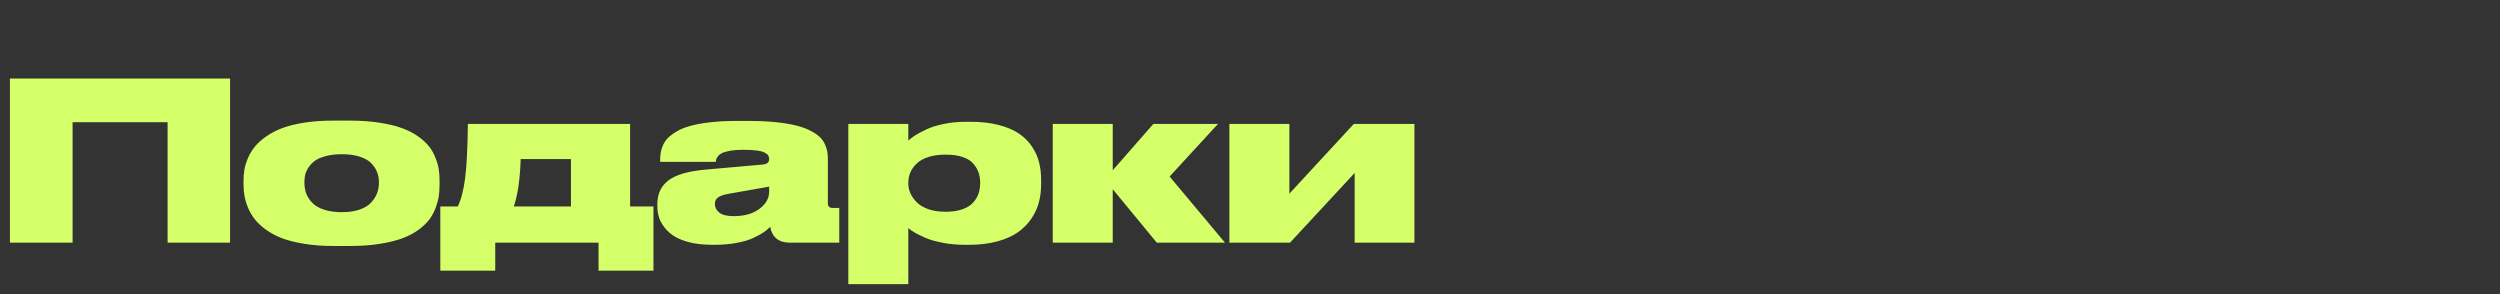 <?xml version="1.0" encoding="UTF-8"?> <svg xmlns="http://www.w3.org/2000/svg" width="340" height="40" viewBox="0 0 340 40" fill="none"><rect x="0" y="0" width="340" height="40" fill="#333333" stroke="none"/><path d="M1.348 33V10.676H31.289V33H22.793V16.623H9.873V33H1.348ZM45.352 33.454C43.916 33.454 42.602 33.356 41.411 33.161C40.23 32.976 39.224 32.727 38.394 32.414C37.563 32.092 36.831 31.706 36.196 31.257C35.562 30.798 35.054 30.329 34.673 29.851C34.292 29.362 33.98 28.835 33.735 28.269C33.501 27.692 33.34 27.15 33.252 26.643C33.164 26.135 33.12 25.612 33.12 25.075V24.606C33.12 24.079 33.159 23.571 33.237 23.083C33.325 22.585 33.486 22.058 33.721 21.501C33.965 20.935 34.277 20.417 34.658 19.948C35.039 19.47 35.547 19.011 36.182 18.571C36.816 18.122 37.544 17.741 38.364 17.429C39.194 17.116 40.2 16.867 41.382 16.682C42.573 16.496 43.887 16.403 45.322 16.403H47.607C49.092 16.403 50.44 16.501 51.65 16.696C52.871 16.882 53.892 17.131 54.712 17.443C55.542 17.746 56.27 18.122 56.895 18.571C57.52 19.02 58.013 19.48 58.374 19.948C58.735 20.407 59.023 20.925 59.238 21.501C59.463 22.067 59.609 22.59 59.678 23.068C59.746 23.537 59.78 24.04 59.78 24.577V25.105C59.78 25.651 59.746 26.169 59.678 26.657C59.609 27.136 59.468 27.668 59.253 28.254C59.038 28.83 58.755 29.357 58.403 29.836C58.052 30.305 57.563 30.773 56.938 31.242C56.313 31.701 55.581 32.087 54.741 32.399C53.911 32.712 52.886 32.966 51.665 33.161C50.444 33.356 49.082 33.454 47.578 33.454H45.352ZM46.465 20.974C45.693 20.974 45.005 21.052 44.399 21.208C43.794 21.355 43.306 21.55 42.935 21.794C42.573 22.038 42.27 22.331 42.026 22.673C41.792 23.005 41.626 23.342 41.528 23.684C41.44 24.016 41.397 24.372 41.397 24.753V24.87C41.397 25.241 41.44 25.602 41.528 25.954C41.616 26.306 41.777 26.662 42.012 27.023C42.256 27.385 42.559 27.697 42.92 27.961C43.291 28.225 43.779 28.439 44.385 28.605C45 28.771 45.693 28.855 46.465 28.855H46.494C47.451 28.855 48.272 28.732 48.955 28.488C49.648 28.234 50.171 27.902 50.523 27.492C50.884 27.082 51.143 26.662 51.299 26.232C51.455 25.793 51.533 25.339 51.533 24.87V24.753C51.533 24.274 51.45 23.83 51.284 23.42C51.128 23 50.869 22.6 50.508 22.219C50.156 21.838 49.634 21.535 48.94 21.311C48.257 21.086 47.441 20.974 46.494 20.974H46.465ZM59.883 36.809V28.078H62.256C62.705 27.17 63.037 25.9 63.252 24.27C63.467 22.629 63.594 20.158 63.633 16.857H85.693V28.078H88.872V36.809H81.401V33H67.353V36.809H59.883ZM69.873 28.078H77.651V21.633H70.811C70.723 24.426 70.41 26.574 69.873 28.078ZM104.751 30.847C104.507 31.101 104.214 31.345 103.872 31.579C103.53 31.814 103.062 32.072 102.466 32.355C101.87 32.639 101.113 32.863 100.195 33.029C99.287 33.205 98.286 33.293 97.192 33.293H96.856C95.557 33.293 94.414 33.151 93.428 32.868C92.441 32.575 91.66 32.18 91.084 31.682C90.518 31.184 90.093 30.637 89.81 30.041C89.536 29.436 89.399 28.791 89.399 28.107V27.756C89.399 26.369 89.902 25.295 90.908 24.533C91.924 23.762 93.599 23.273 95.933 23.068L103.696 22.38C104.028 22.351 104.263 22.273 104.399 22.145C104.536 22.019 104.604 21.838 104.604 21.604C104.604 21.438 104.565 21.291 104.487 21.164C104.419 21.037 104.272 20.91 104.048 20.783C103.823 20.646 103.462 20.544 102.964 20.476C102.466 20.407 101.841 20.373 101.089 20.373H100.972C100.327 20.373 99.766 20.417 99.287 20.505C98.818 20.593 98.467 20.69 98.232 20.798C97.998 20.905 97.808 21.047 97.661 21.223C97.524 21.398 97.441 21.54 97.412 21.648C97.383 21.745 97.358 21.867 97.339 22.014H89.78V21.838C89.78 21.477 89.8 21.149 89.839 20.856C89.878 20.564 89.976 20.222 90.132 19.831C90.298 19.44 90.518 19.099 90.791 18.806C91.074 18.513 91.475 18.21 91.992 17.898C92.51 17.585 93.125 17.331 93.838 17.136C94.551 16.931 95.444 16.765 96.519 16.638C97.593 16.511 98.799 16.447 100.137 16.447H101.807C103.203 16.447 104.458 16.506 105.571 16.623C106.685 16.74 107.612 16.896 108.354 17.092C109.097 17.277 109.736 17.517 110.273 17.81C110.82 18.093 111.235 18.376 111.519 18.659C111.812 18.942 112.041 19.274 112.207 19.655C112.373 20.026 112.476 20.358 112.515 20.651C112.563 20.935 112.588 21.262 112.588 21.633V27.595C112.588 27.819 112.637 27.99 112.734 28.107C112.842 28.225 113.022 28.283 113.276 28.283H114.141V33H107.358C106.646 33 106.06 32.815 105.601 32.443C105.151 32.072 104.868 31.54 104.751 30.847ZM104.604 26.071V25.383L99.199 26.335C98.496 26.452 97.988 26.618 97.676 26.833C97.373 27.038 97.222 27.336 97.222 27.727V27.756C97.222 28.205 97.422 28.591 97.822 28.913C98.223 29.235 98.872 29.396 99.77 29.396C101.216 29.396 102.383 29.069 103.271 28.415C104.16 27.751 104.604 26.97 104.604 26.071ZM115.371 16.857H123.53V19.113C123.765 18.898 124.053 18.679 124.395 18.454C124.746 18.23 125.244 17.961 125.889 17.648C126.533 17.326 127.334 17.067 128.291 16.872C129.258 16.667 130.288 16.564 131.382 16.564H132.012C133.447 16.564 134.727 16.711 135.85 17.004C136.973 17.297 137.886 17.688 138.589 18.176C139.302 18.654 139.888 19.24 140.347 19.934C140.806 20.617 141.128 21.33 141.313 22.072C141.499 22.805 141.592 23.596 141.592 24.445V25.075C141.592 25.915 141.494 26.716 141.299 27.477C141.104 28.239 140.767 28.981 140.288 29.704C139.81 30.417 139.204 31.037 138.472 31.564C137.749 32.082 136.812 32.502 135.659 32.824C134.517 33.137 133.223 33.293 131.777 33.293H131.206C130.151 33.293 129.15 33.2 128.203 33.015C127.256 32.839 126.47 32.614 125.845 32.341C125.22 32.067 124.727 31.823 124.365 31.608C124.004 31.394 123.726 31.198 123.53 31.023V38.64H115.371V16.857ZM123.53 24.841V24.958C123.53 25.417 123.628 25.866 123.823 26.306C124.028 26.745 124.321 27.155 124.702 27.536C125.093 27.917 125.62 28.225 126.284 28.459C126.948 28.684 127.7 28.796 128.54 28.796H128.687C129.39 28.796 130.015 28.718 130.562 28.561C131.108 28.405 131.548 28.205 131.88 27.961C132.222 27.707 132.5 27.409 132.715 27.067C132.939 26.716 133.091 26.369 133.169 26.027C133.257 25.686 133.301 25.329 133.301 24.958V24.841C133.301 24.343 133.228 23.884 133.081 23.464C132.935 23.034 132.695 22.629 132.363 22.248C132.031 21.867 131.553 21.569 130.928 21.355C130.303 21.14 129.556 21.032 128.687 21.032H128.54C127.681 21.032 126.919 21.14 126.255 21.355C125.591 21.569 125.063 21.862 124.673 22.233C124.292 22.605 124.004 23.01 123.809 23.449C123.623 23.889 123.53 24.352 123.53 24.841ZM157.324 33L151.333 25.734V33H143.174V16.857H151.333V23.156L156.855 16.857H165.645L159.067 24.006L166.597 33H157.324ZM167.197 33V16.857H175.356V26.335L184.116 16.857H192.363V33H184.233V23.523L175.444 33H167.197Z" fill="#D4FF68"></path></svg> 